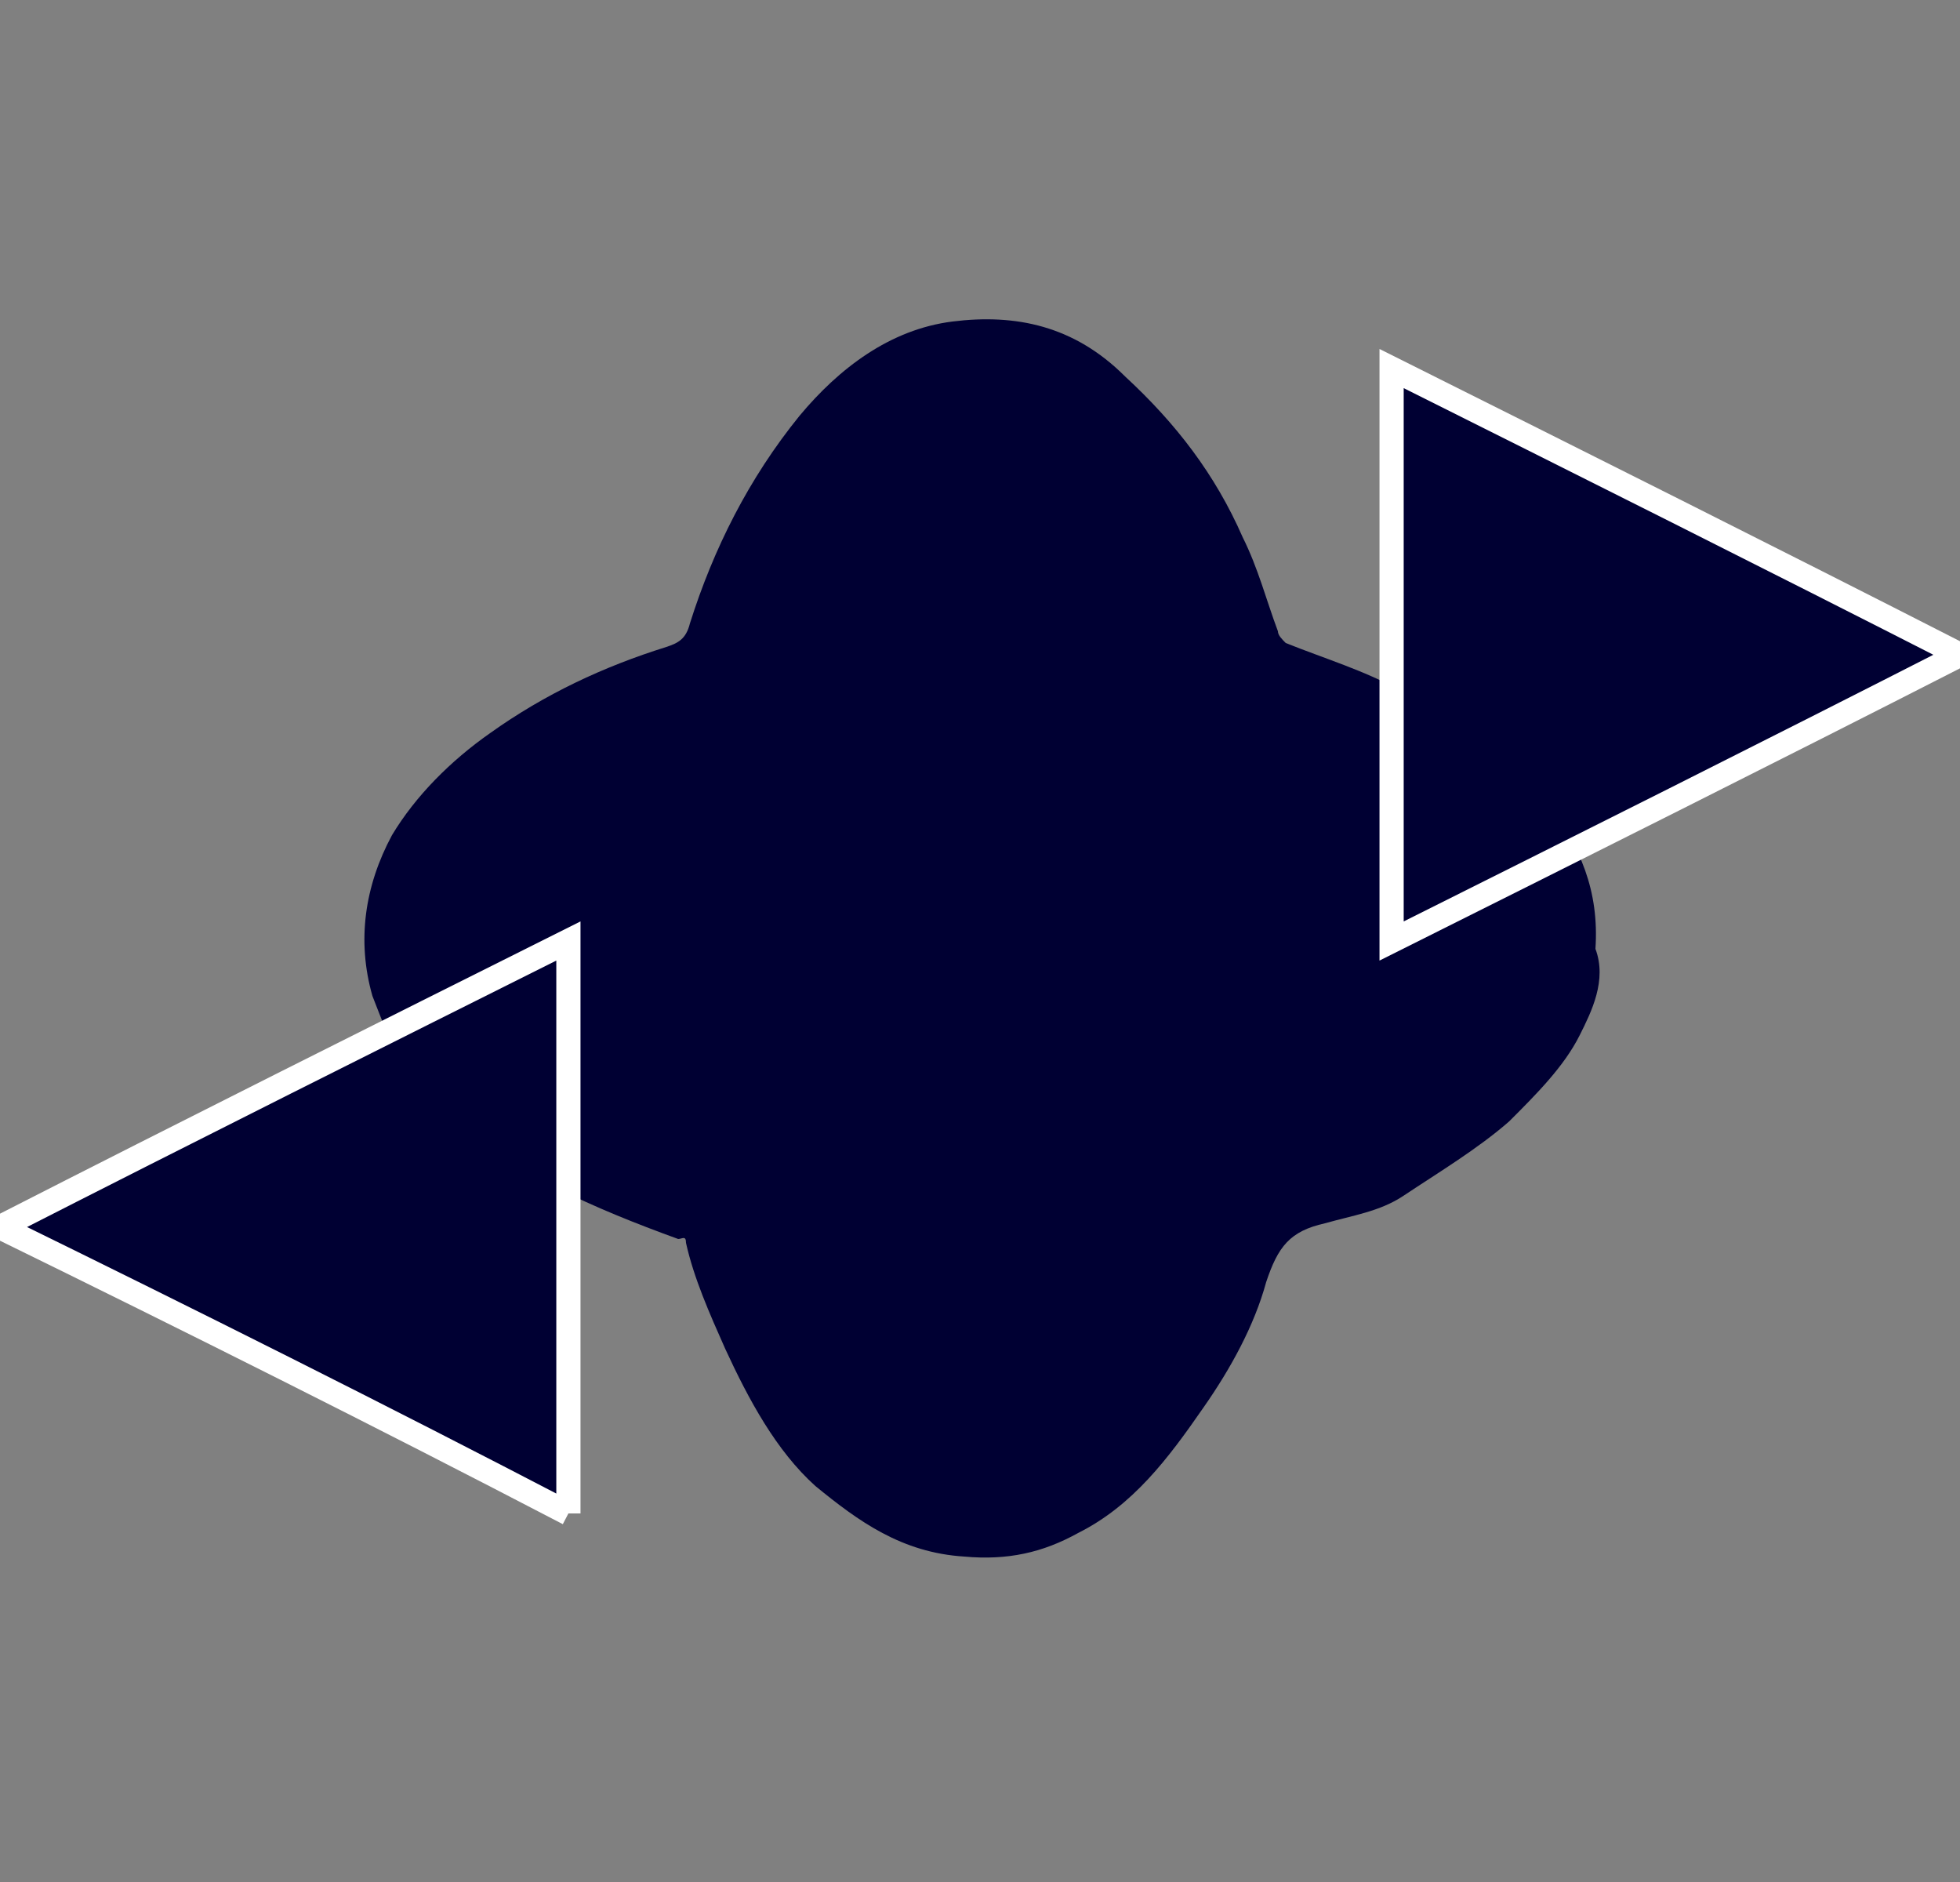 <?xml version="1.0" encoding="utf-8"?>
<!-- Generator: Adobe Illustrator 27.7.0, SVG Export Plug-In . SVG Version: 6.00 Build 0)  -->
<svg version="1.1" id="Ebene_1" xmlns="http://www.w3.org/2000/svg" xmlns:xlink="http://www.w3.org/1999/xlink" x="0px" y="0px"
	 viewBox="0 0 50 48" style="enable-background:new 0 0 50 48;" xml:space="preserve">
<rect x="0" y="0" width="50" height="48" fill="#808080" stroke="none"/>
<style type="text/css">
	.st0{fill:#000033;}
	.st1{fill:#000033;stroke:#FFFFFF;stroke-width:0.617;stroke-miterlimit:10;}
</style>
<g>
	<path class="st0" d="M40.7,24.2c0.3,0.8-0.1,1.6-0.4,2.2c-0.4,0.8-1.1,1.5-1.8,2.2c-0.8,0.7-1.8,1.3-2.7,1.9
		c-0.6,0.4-1.3,0.5-2,0.7c-0.9,0.2-1.2,0.6-1.5,1.5c-0.3,1.1-0.9,2.2-1.6,3.2c-0.9,1.3-1.8,2.5-3.2,3.2c-0.9,0.5-1.8,0.7-2.9,0.6
		c-1.6-0.1-2.7-0.9-3.8-1.8c-1-0.9-1.7-2.2-2.3-3.5c-0.4-0.9-0.8-1.8-1-2.7c0-0.2-0.1-0.1-0.2-0.1c-1.1-0.4-2.1-0.8-3.1-1.3
		c-1.6-0.8-2.9-2-4-3.4c-0.3-0.4-0.5-1-0.7-1.5c-0.4-1.4-0.2-2.8,0.5-4.1c0.6-1,1.5-1.9,2.5-2.6c1.4-1,2.9-1.7,4.5-2.2
		c0.3-0.1,0.5-0.2,0.6-0.6c0.6-1.9,1.5-3.7,2.8-5.3c1-1.2,2.3-2.2,3.9-2.4c1.6-0.2,3.1,0.1,4.4,1.4c1.3,1.2,2.3,2.5,3,4.1
		c0.4,0.8,0.6,1.6,0.9,2.4c0,0.1,0.1,0.2,0.2,0.3c1,0.4,2,0.7,2.9,1.2c0.9,0.5,1.8,1,2.6,1.7c0.4,0.4,0.8,0.7,1.2,1.2
		C40.3,21.6,40.8,22.7,40.7,24.2"/>
	<path class="st1" d="M35.5,24V9.4c4.8,2.4,9.6,4.8,14.5,7.3C45.1,19.2,40.3,21.6,35.5,24z"/>
	<path class="st1" d="M14.5,38.6V24C9.7,26.4,4.9,28.8,0,31.3C4.9,33.7,9.7,36.1,14.5,38.6"/>
</g>
</svg>
